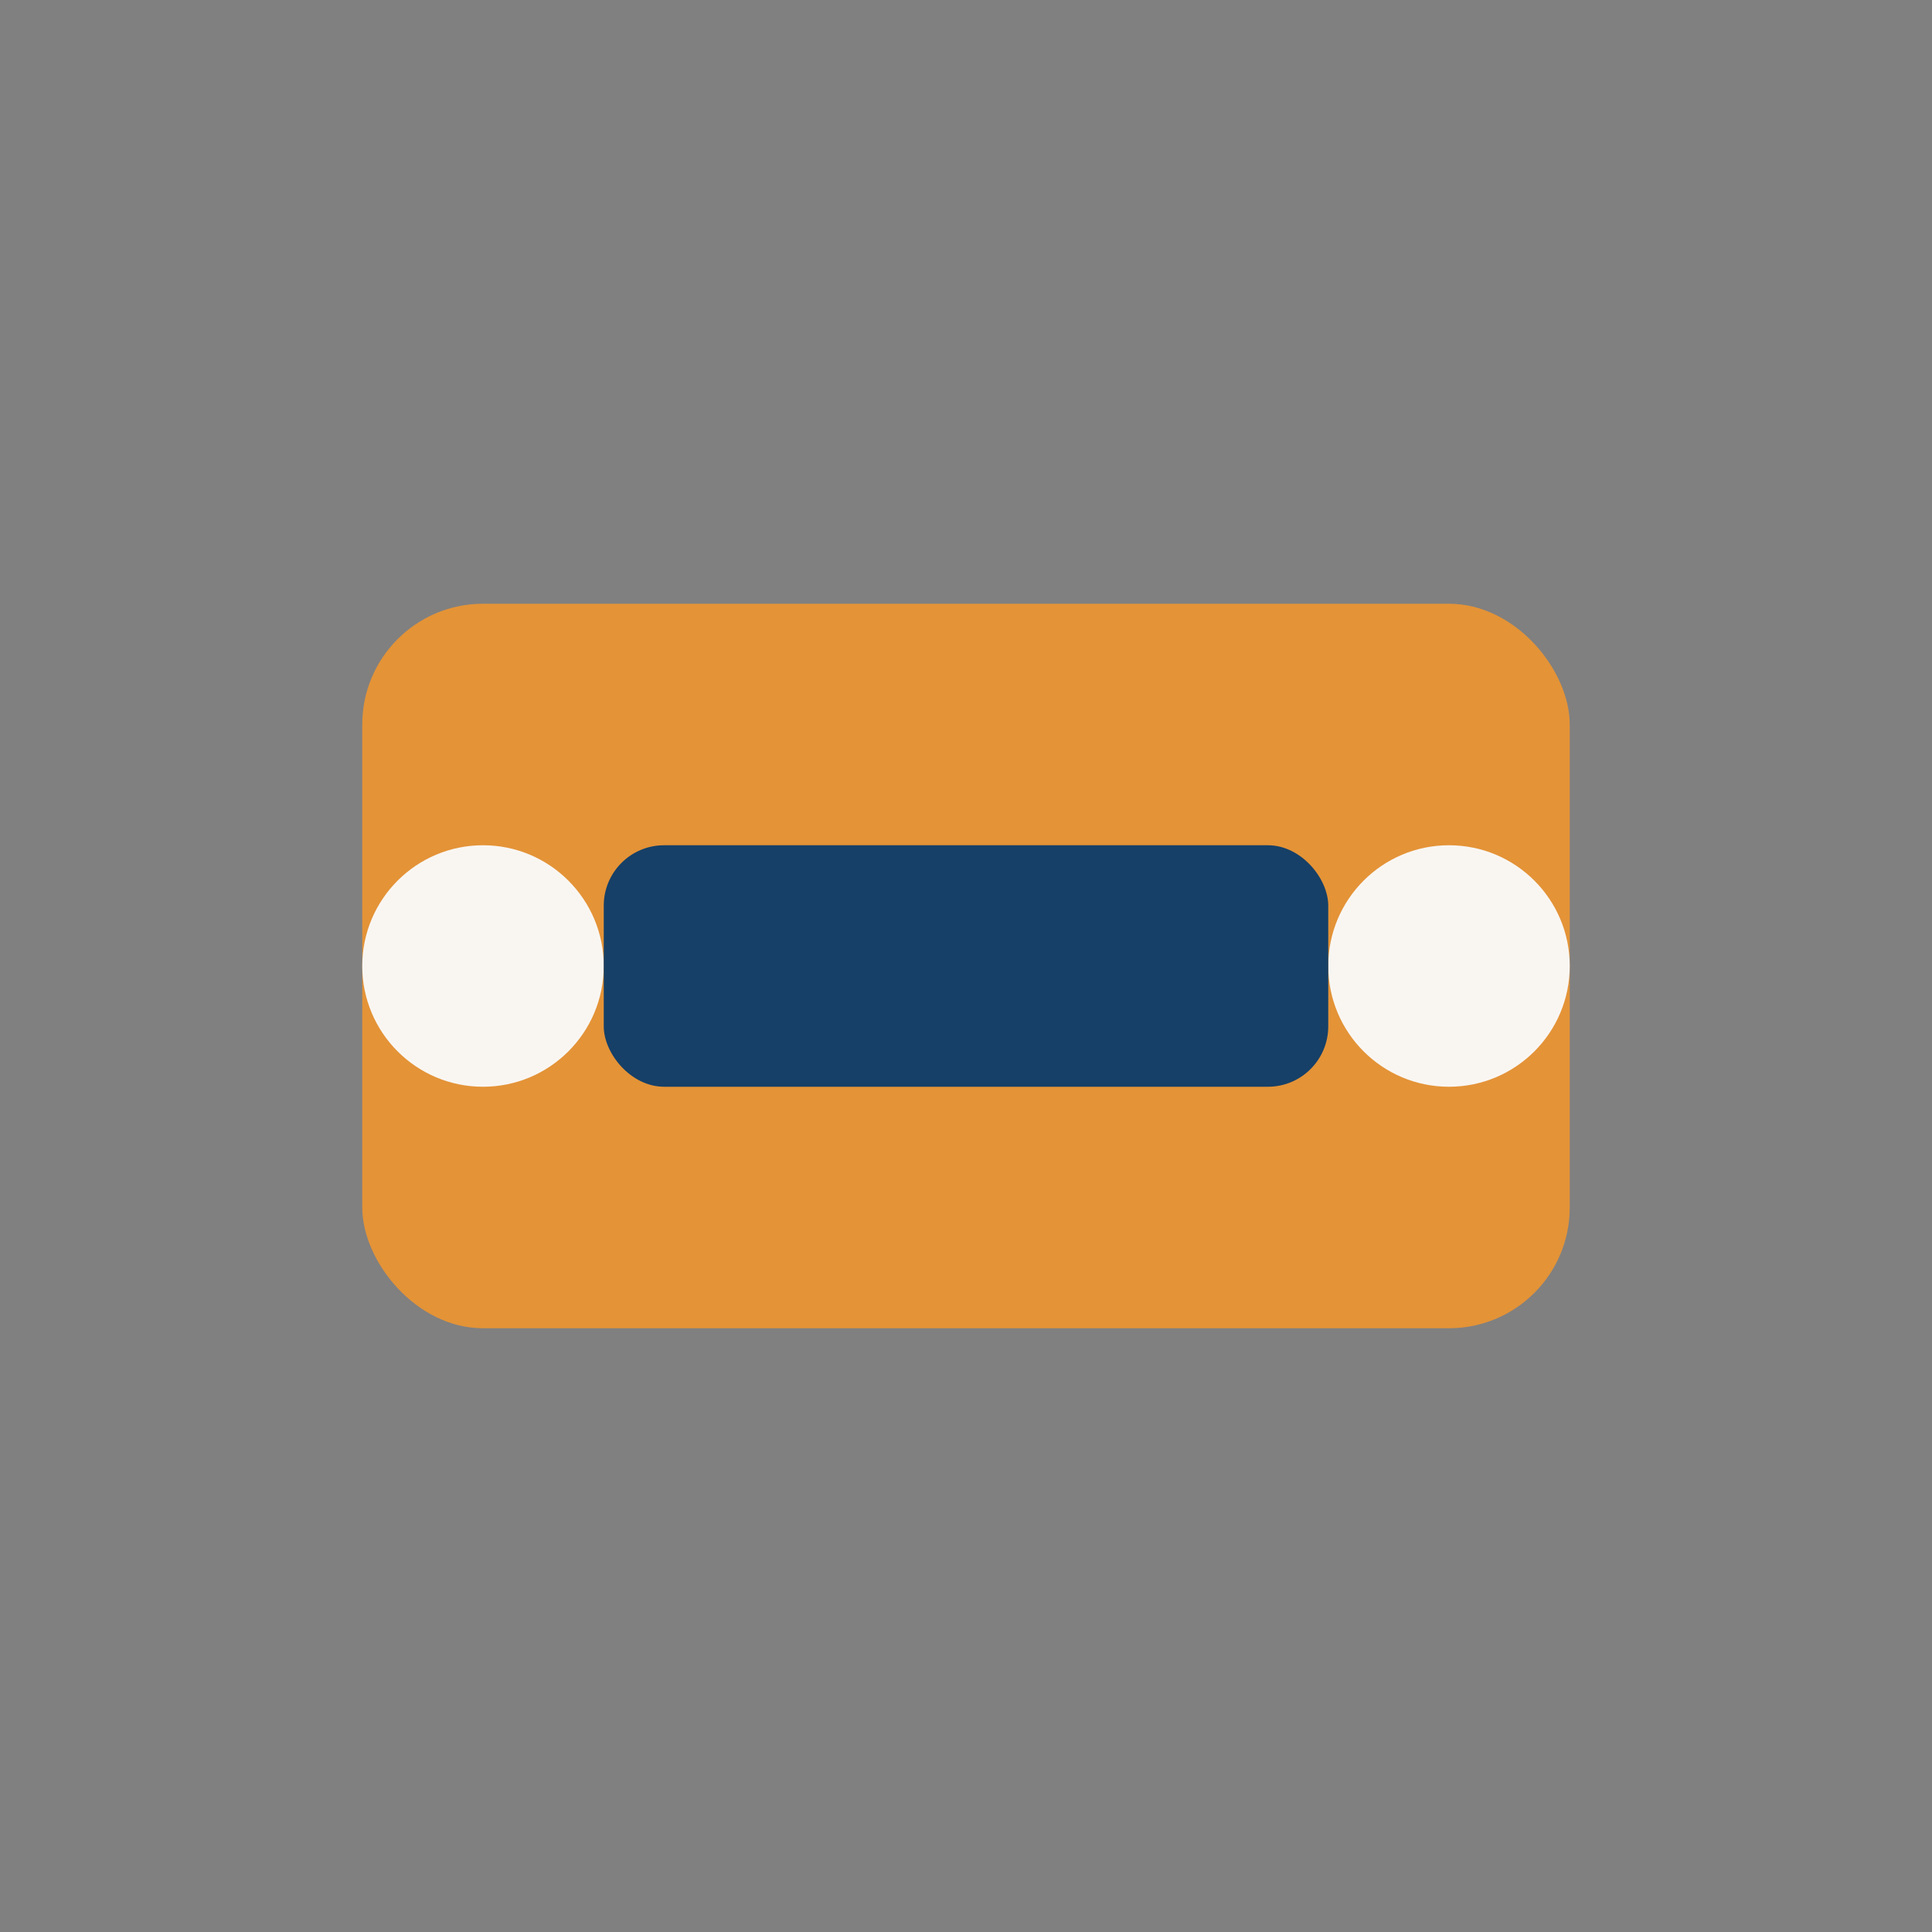 <?xml version="1.0" encoding="UTF-8"?>
<svg xmlns="http://www.w3.org/2000/svg" width="32" height="32" viewBox="0 0 32 32"><rect x="0" y="0" width="32" height="32" fill="#808080" stroke="none"/><rect x="6" y="10" width="20" height="12" rx="2" fill="#E49337"/><circle cx="8" cy="16" r="2" fill="#F9F6F2"/><circle cx="24" cy="16" r="2" fill="#F9F6F2"/><rect x="10" y="14" width="12" height="4" rx="1" fill="#164067"/></svg>